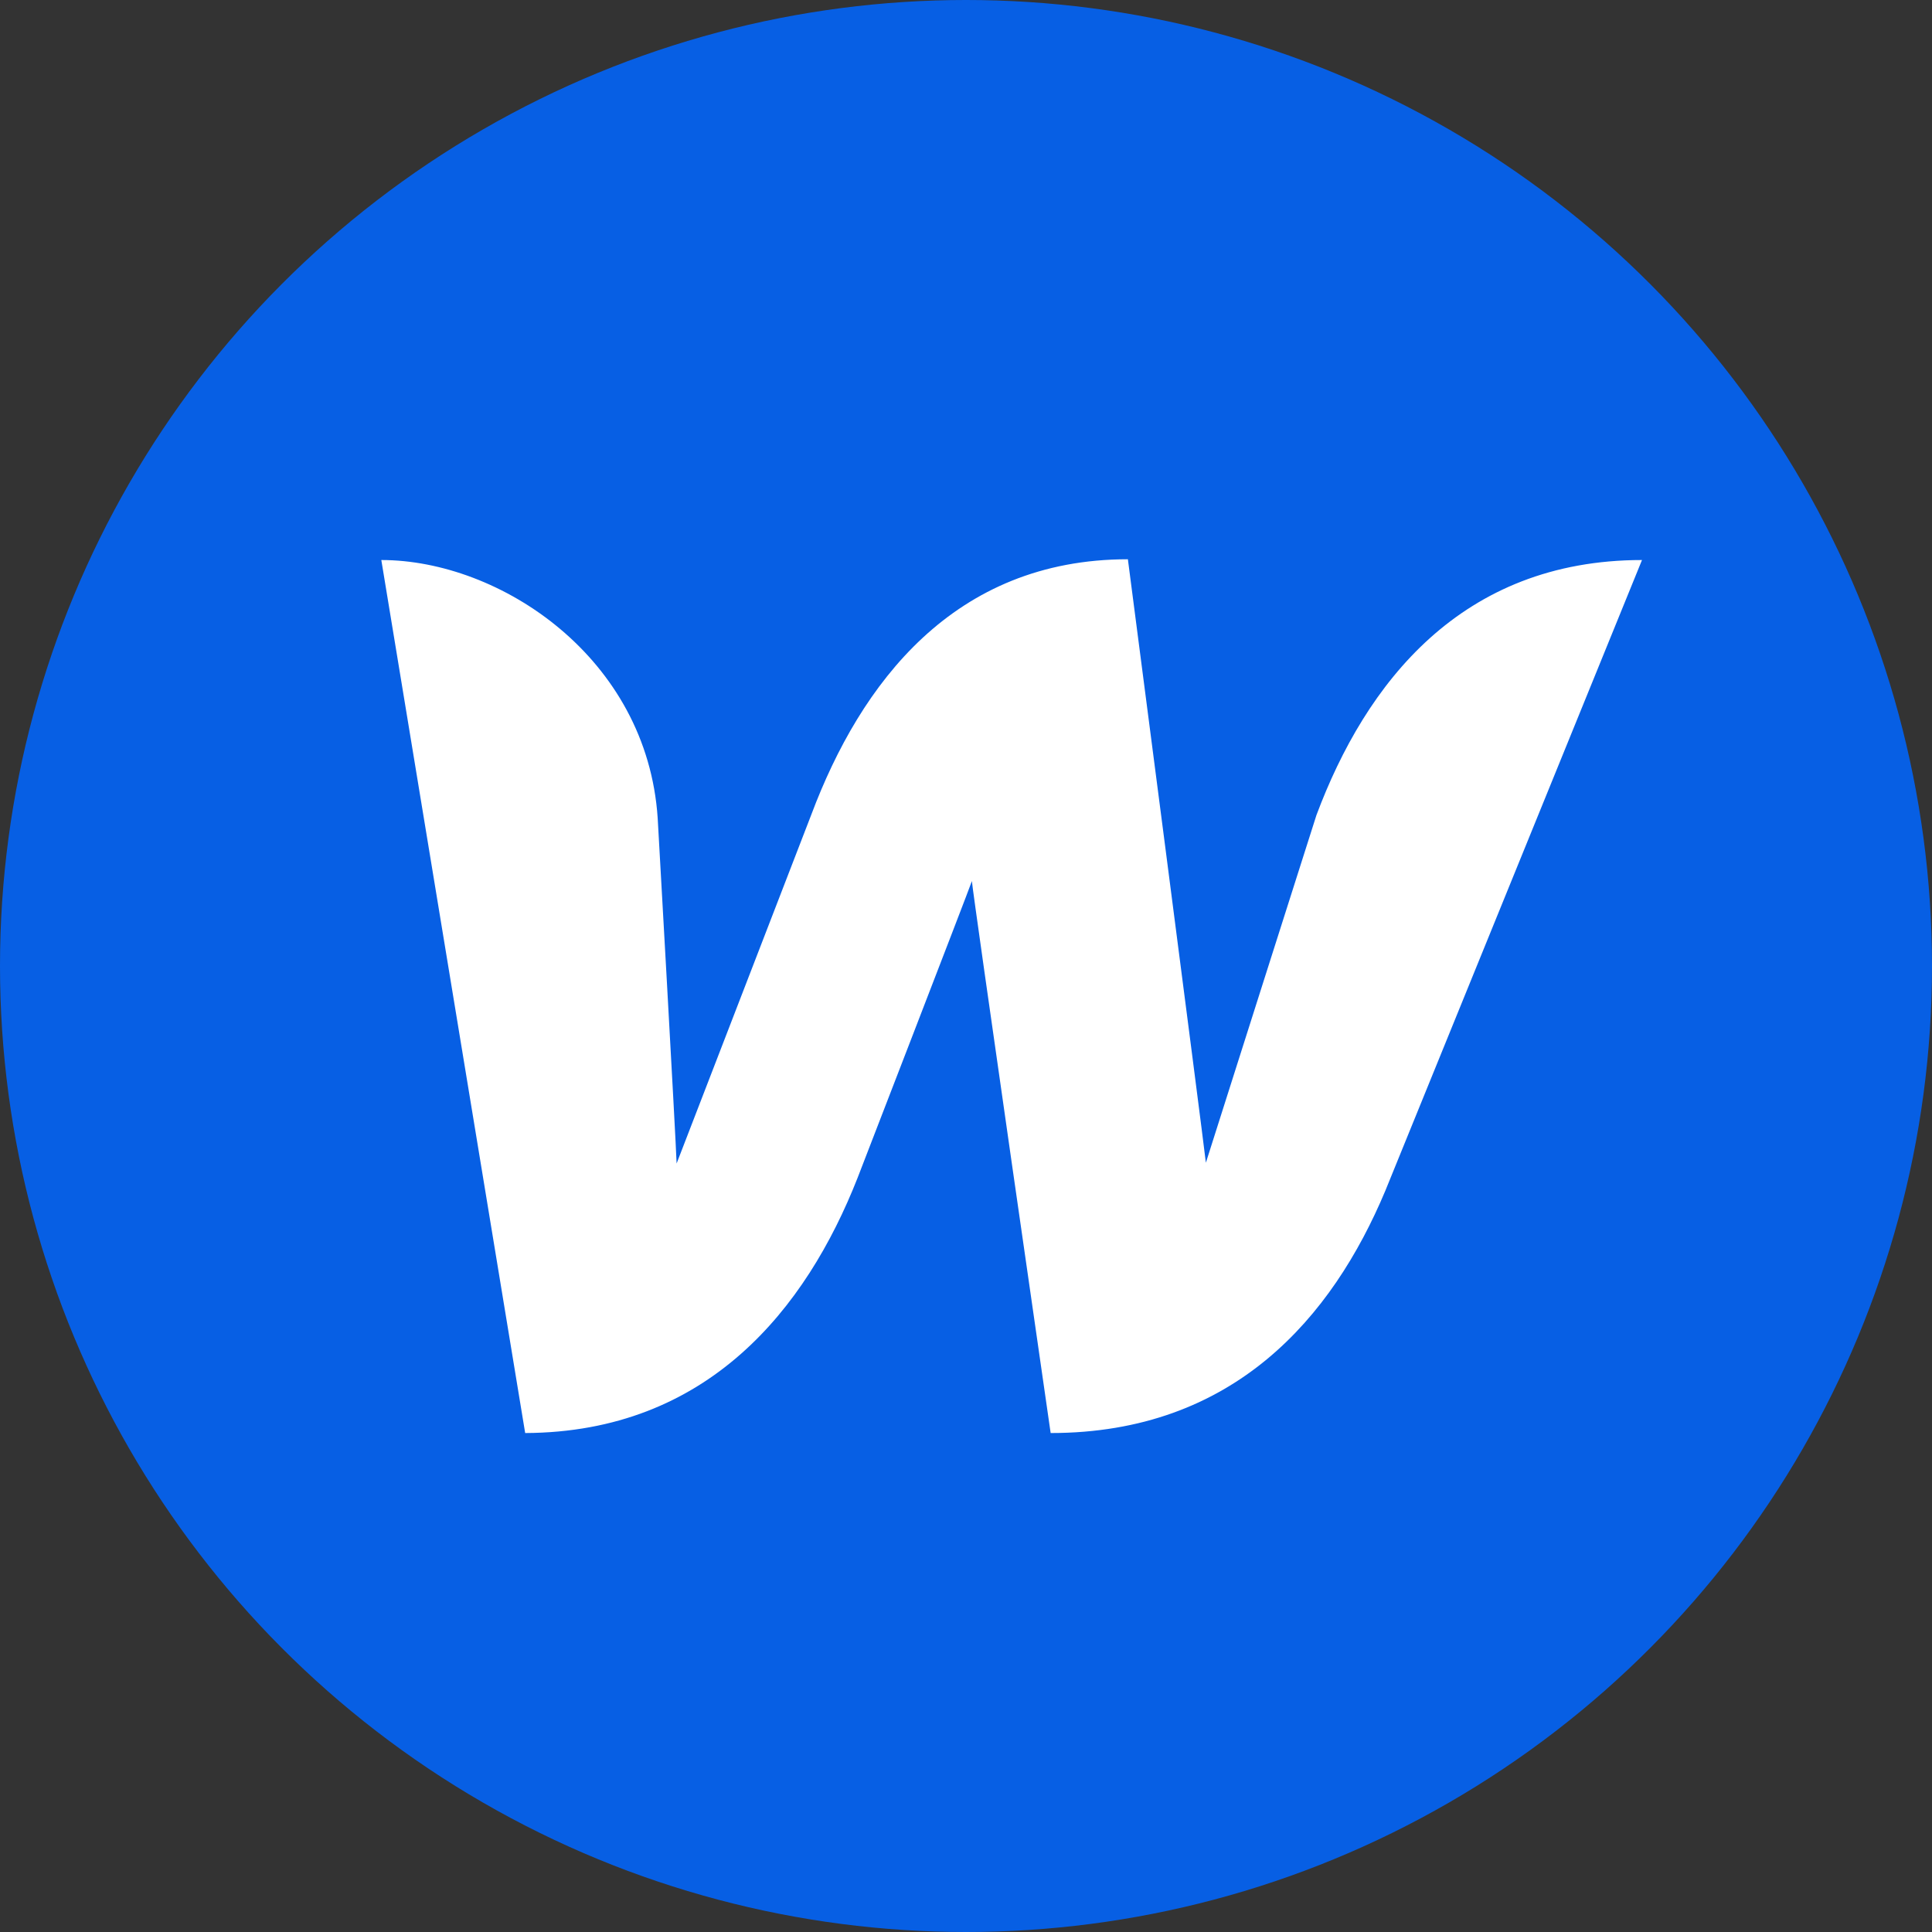 <svg width="76" height="76" viewBox="0 0 76 76" fill="none" xmlns="http://www.w3.org/2000/svg">
<rect x="0" y="0" width="76" height="76" fill="#333333" stroke="none"/>
<circle cx="38" cy="38" r="38" fill="#075FE4"/>
<path d="M51.785 32.067C51.785 32.067 47.764 44.696 47.436 45.739C47.317 44.666 44.368 22 44.368 22C37.518 22 33.854 26.885 31.918 32.038C31.918 32.038 27.033 44.696 26.616 45.769C26.586 44.786 25.872 32.187 25.872 32.187C25.455 25.872 19.676 22.03 15 22.03L20.659 56.372C27.837 56.342 31.709 51.487 33.735 46.334C33.735 46.334 38.054 35.165 38.232 34.659C38.262 35.135 41.33 56.372 41.33 56.372C48.538 56.372 52.41 51.815 54.495 46.841L64.592 22.03C57.474 22.03 53.721 26.885 51.785 32.067Z" fill="white"/>
</svg>
